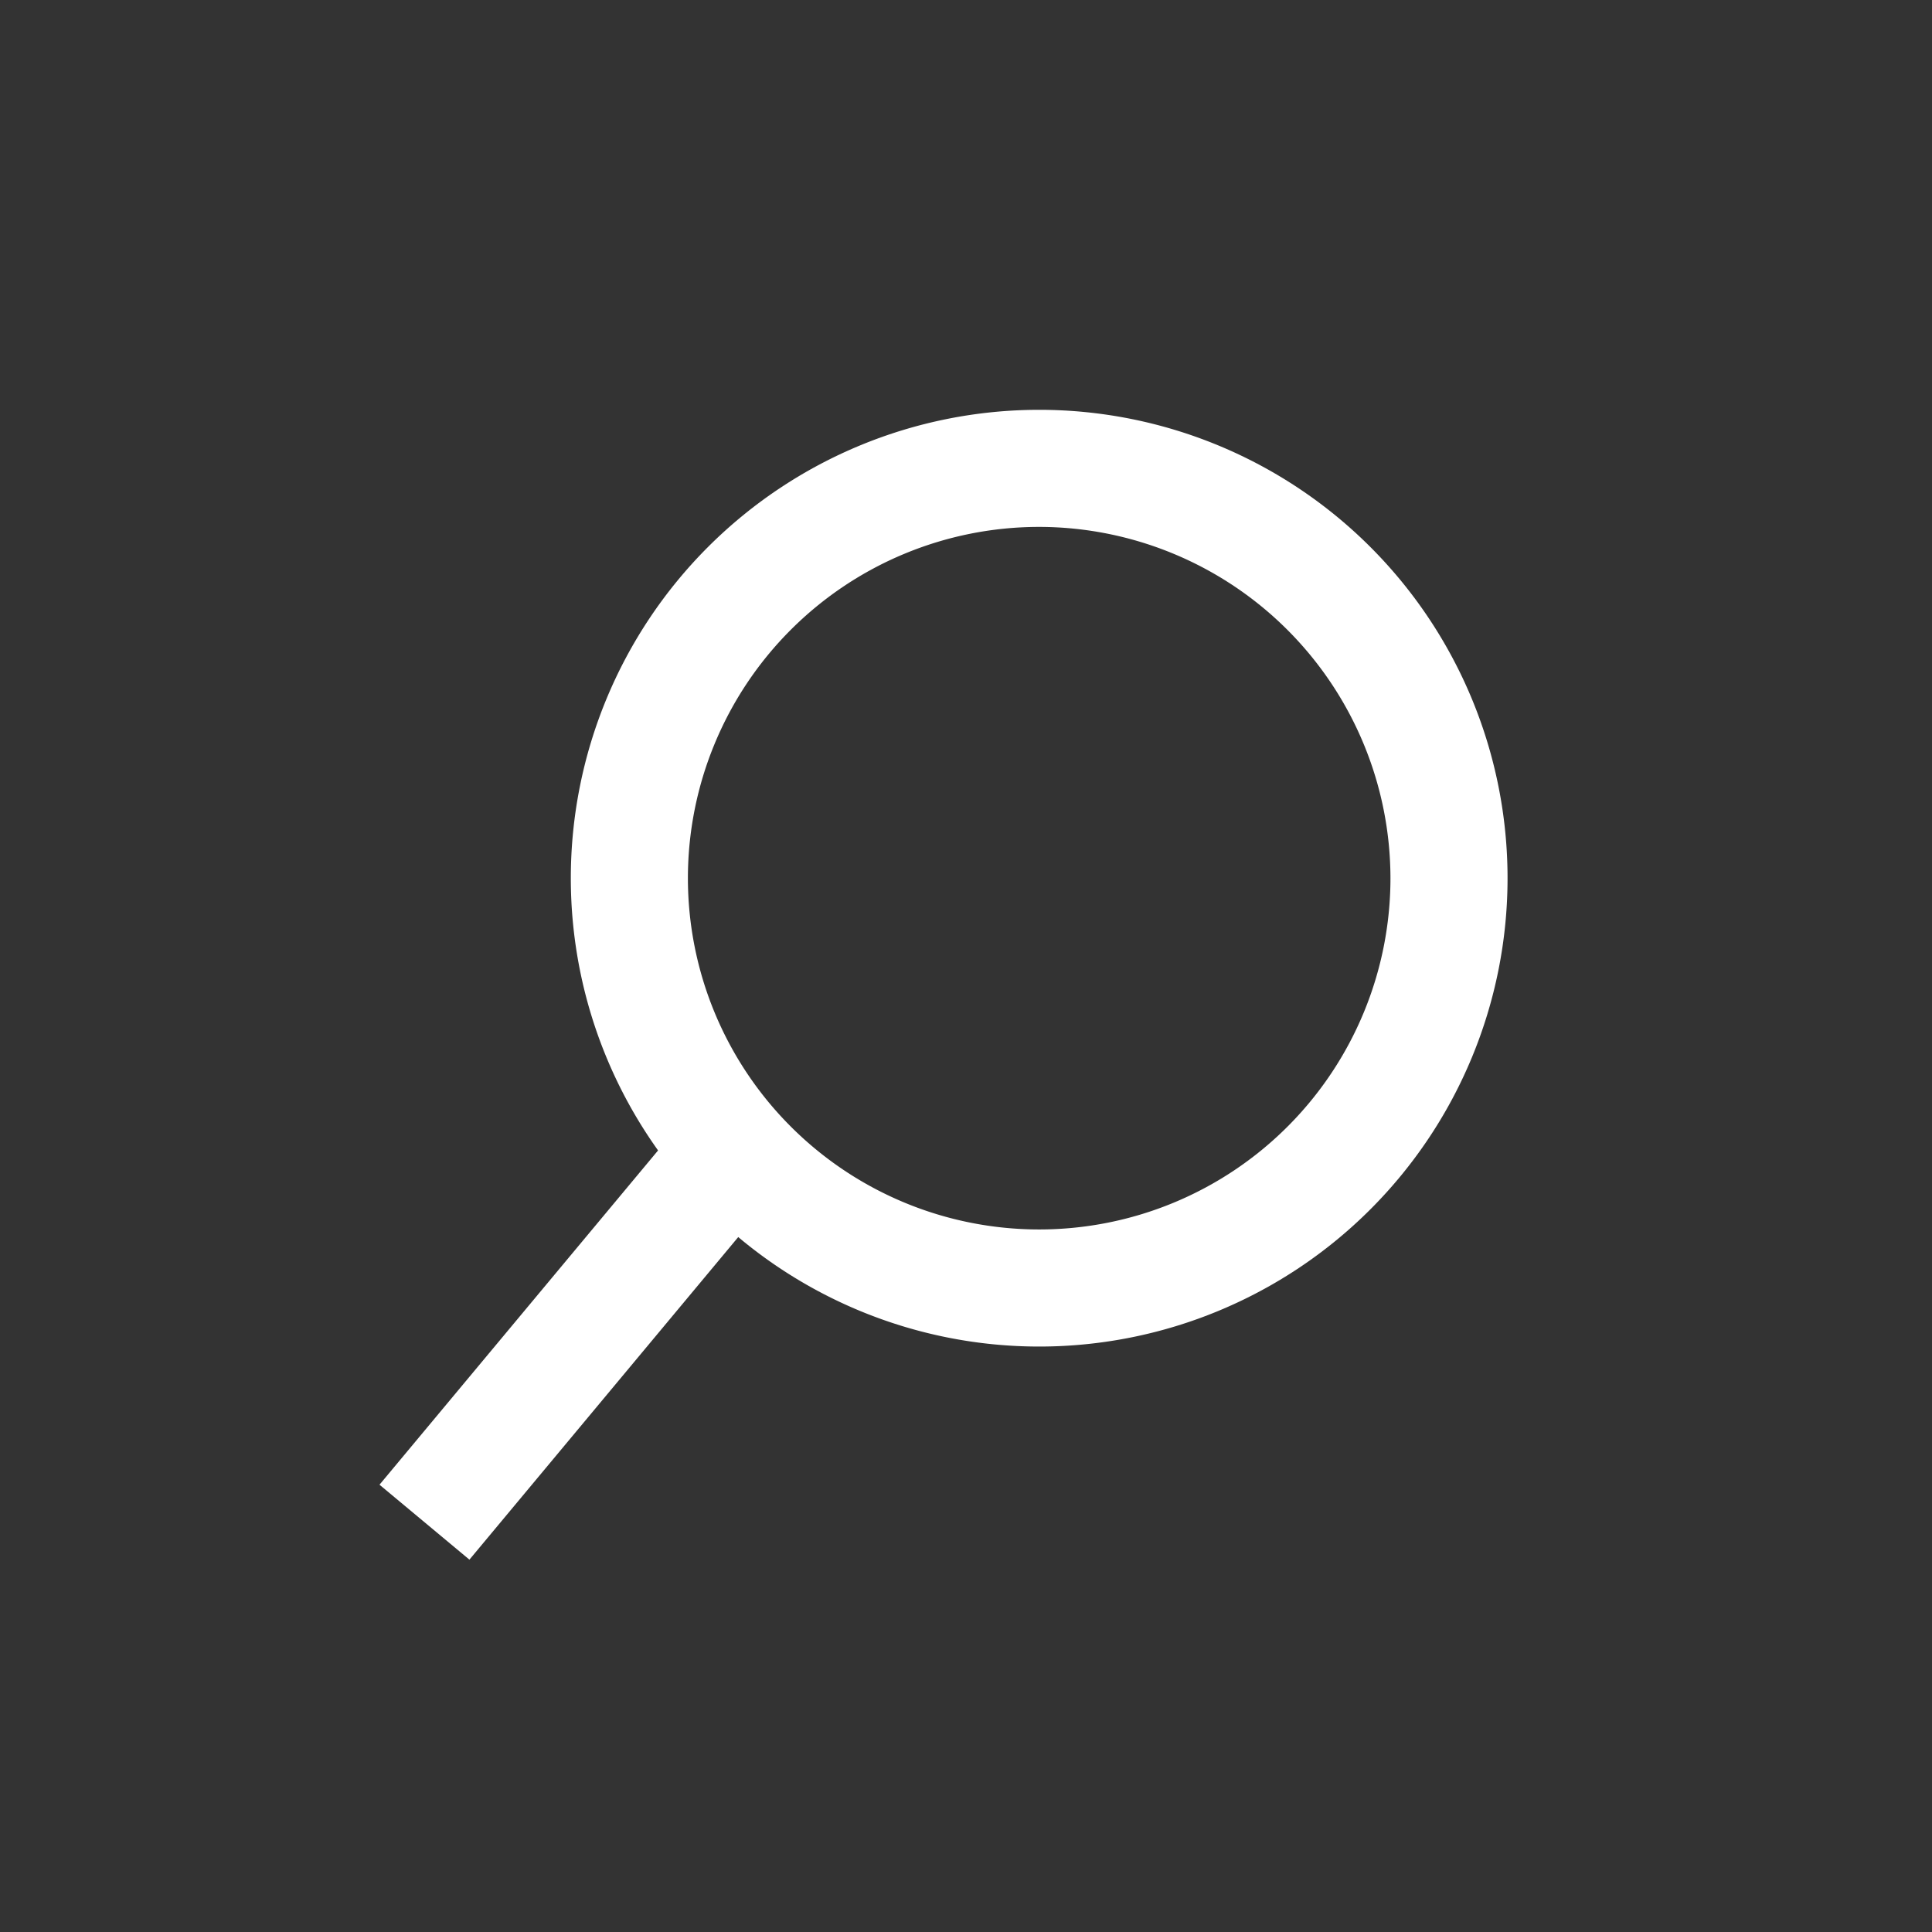 <svg xmlns="http://www.w3.org/2000/svg" width="33" height="33" viewBox="0 0 33 33"><rect x="0" y="0" width="33" height="33" fill="#333333" stroke="none"/><g transform="translate(-53.5 -153)"><rect width="33" height="33" transform="translate(53.5 153)" fill="none"/><g transform="translate(-1056.75 -1308)"><path d="M8,2a6,6,0,1,0,6,6A6.007,6.007,0,0,0,8,2M8,0A8,8,0,1,1,0,8,8,8,0,0,1,8,0Z" transform="translate(1120 1468)" fill="#fff"/><path d="M.768,6.64-.768,5.36l5-6L5.768.64Z" transform="translate(1117.5 1481)" fill="#fff"/></g></g></svg>